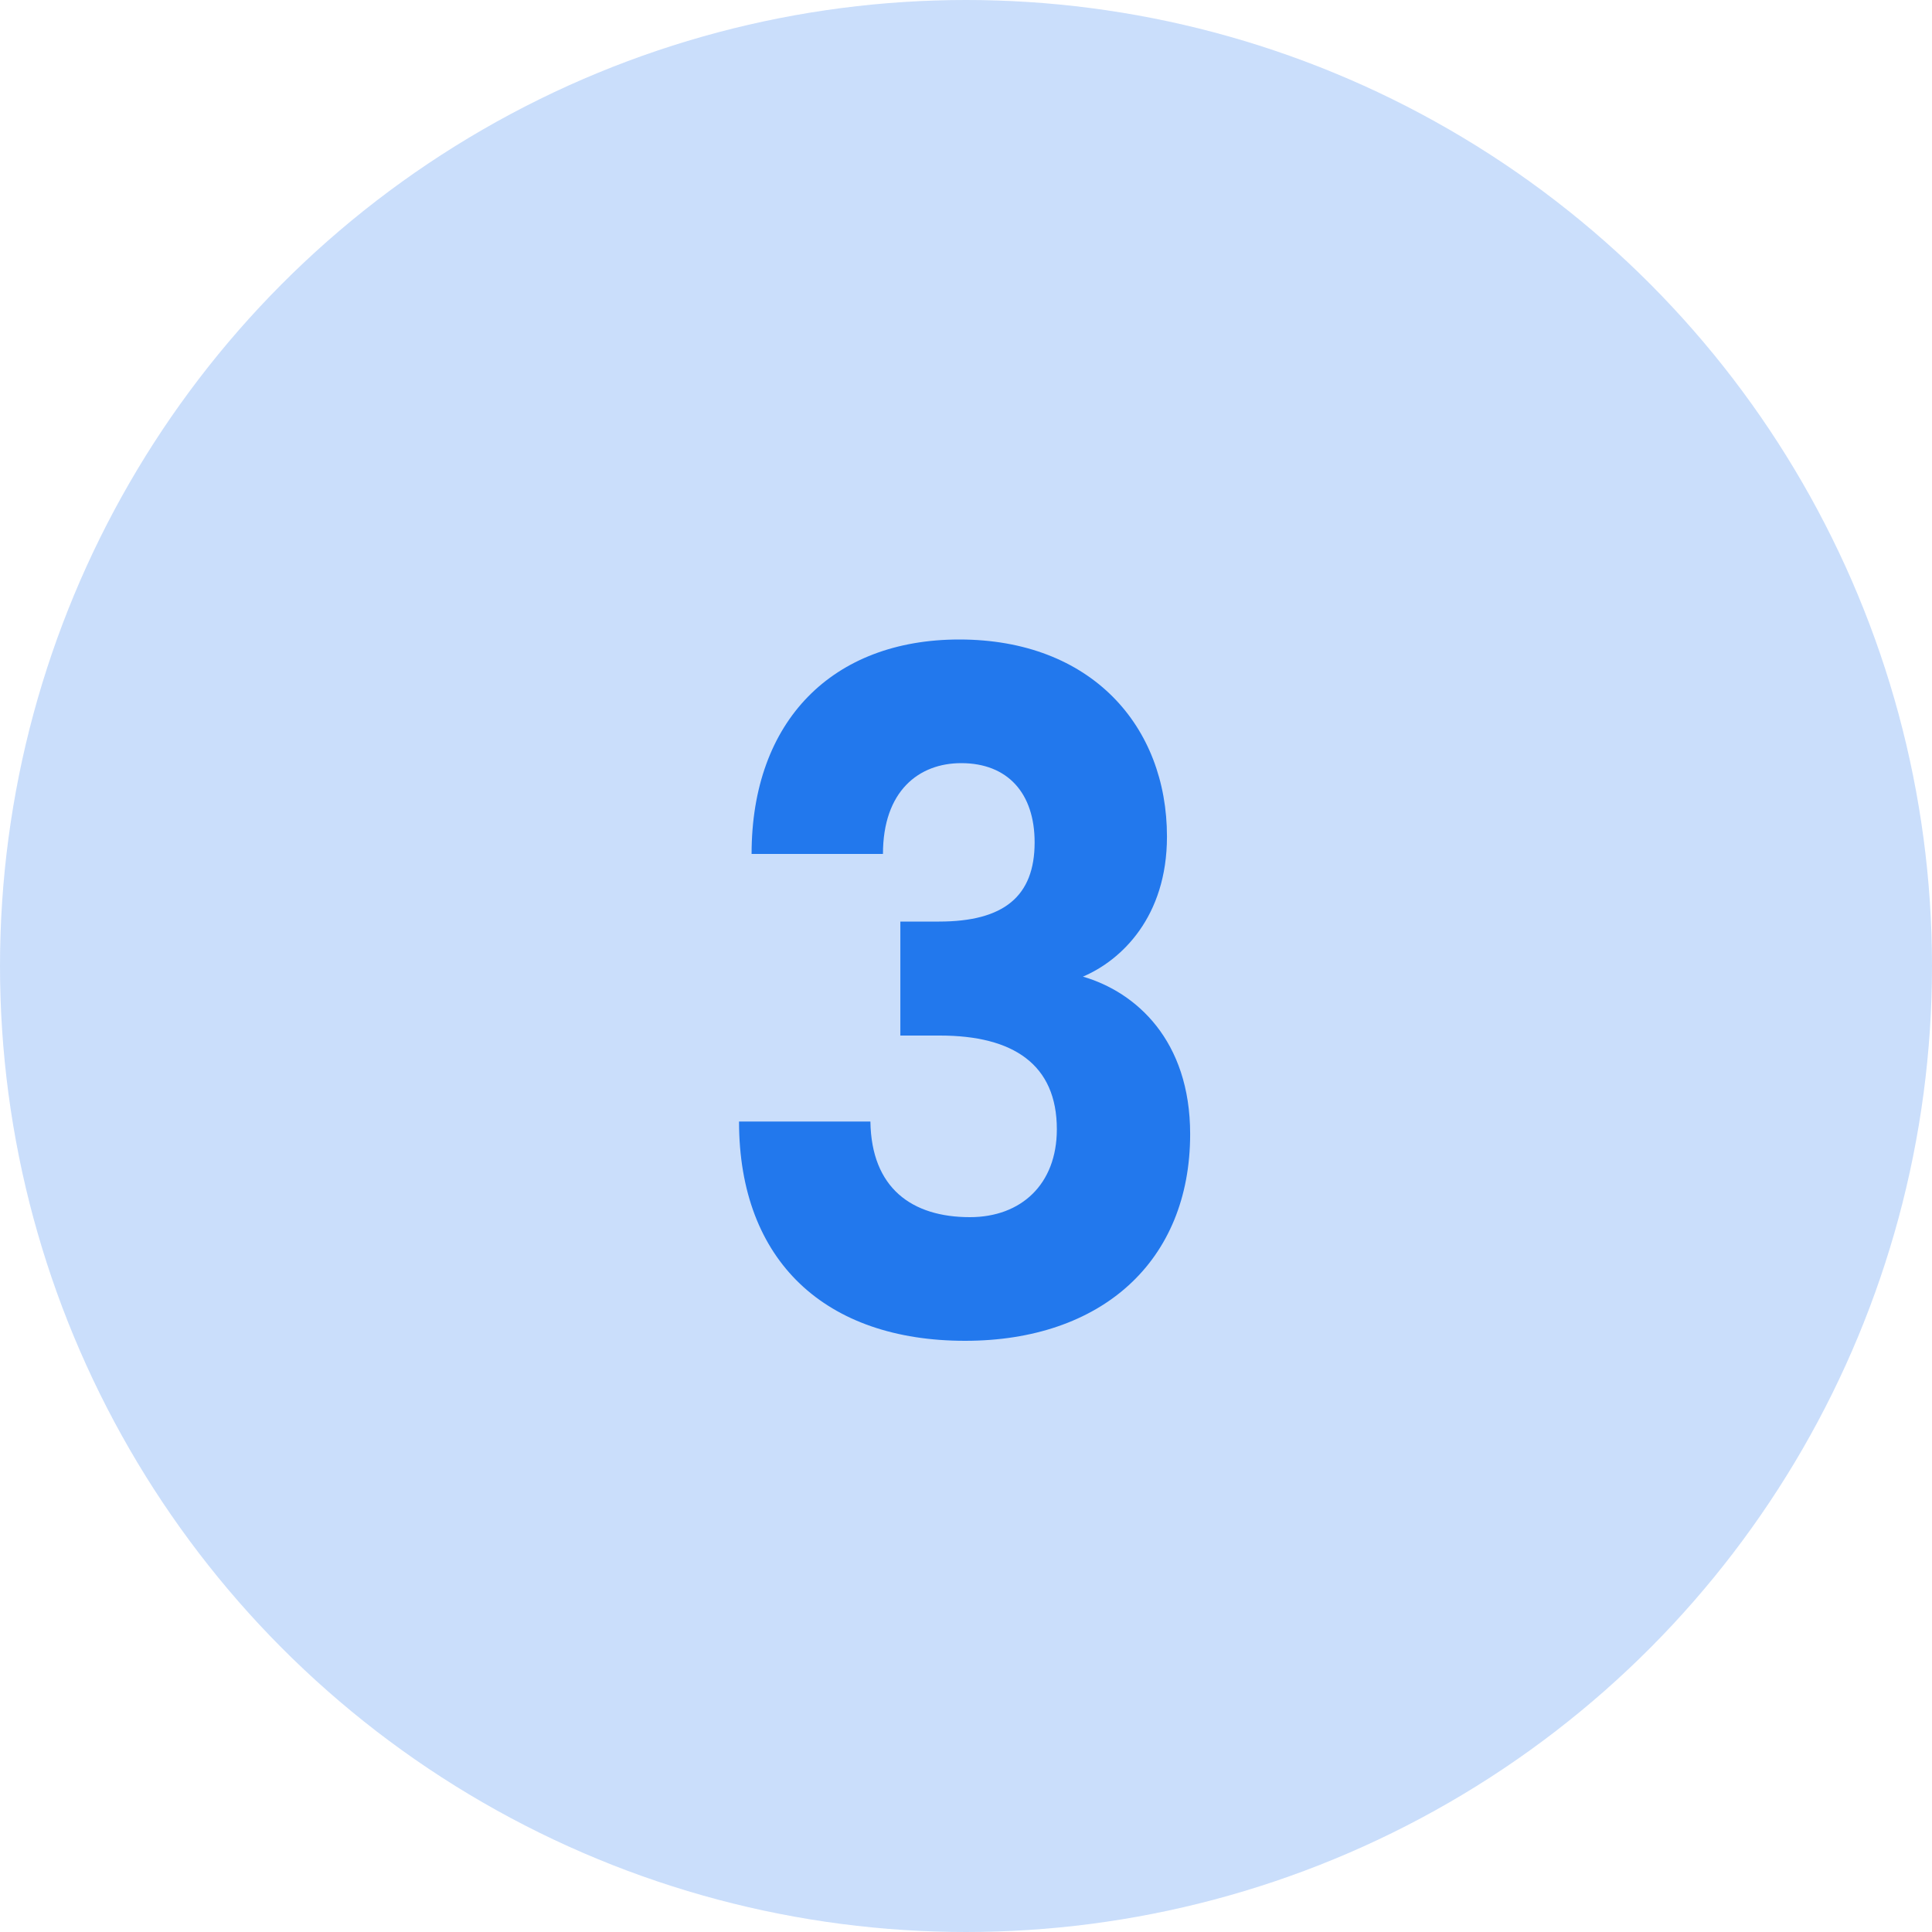 <svg width="48" height="48" viewBox="0 0 48 48" fill="none" xmlns="http://www.w3.org/2000/svg">
<circle cx="24" cy="24" r="24" fill="#2278ED" fill-opacity="0.24"/>
<path d="M23.833 15.888C20.689 15.888 18.673 17.904 18.673 21.216H21.937C21.937 19.656 22.825 18.96 23.881 18.96C25.033 18.96 25.705 19.704 25.705 20.928C25.705 22.272 24.937 22.896 23.329 22.896H22.369V25.728H23.353C25.177 25.728 26.257 26.448 26.257 28.056C26.257 29.424 25.369 30.24 24.097 30.24C22.657 30.24 21.649 29.52 21.625 27.864H18.361C18.361 31.344 20.521 33.312 23.977 33.312C27.361 33.312 29.569 31.344 29.569 28.176C29.569 25.848 28.225 24.648 26.905 24.264C27.865 23.856 28.993 22.776 28.993 20.784C28.993 18.048 27.121 15.888 23.833 15.888Z" fill="#2278ED"/>
</svg>
